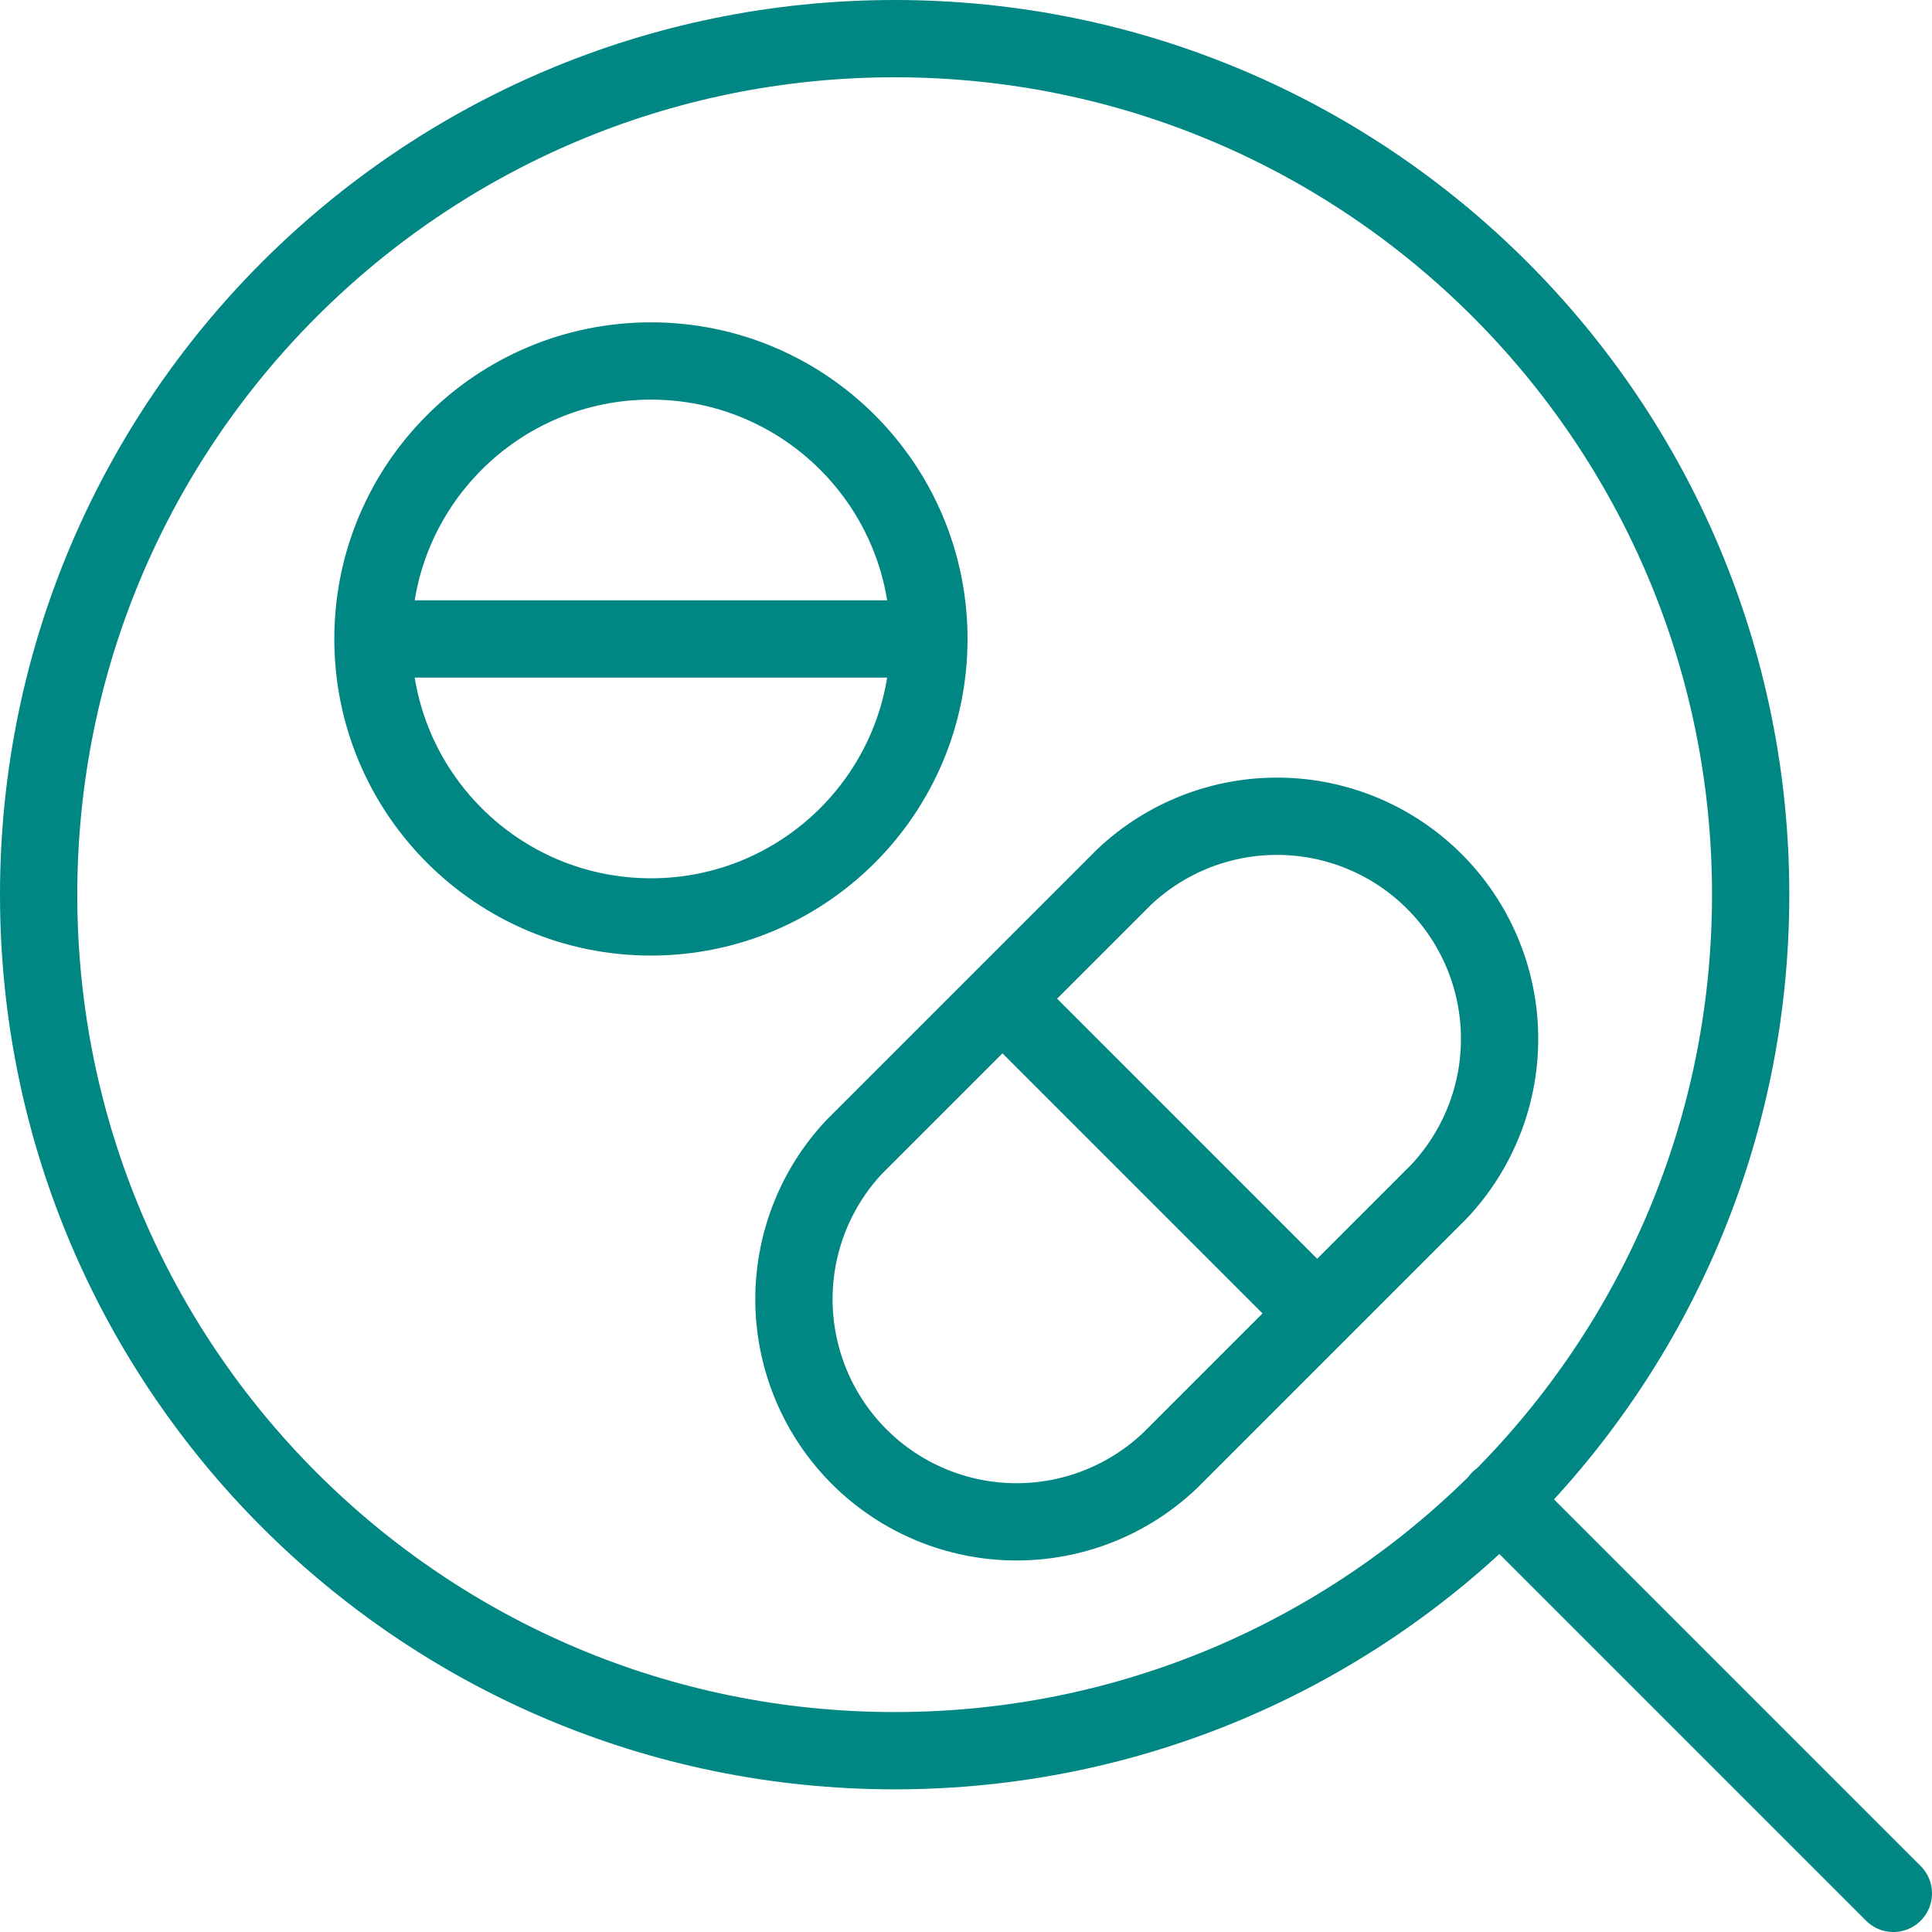 <svg width="50" height="50" viewBox="0 0 50 50" fill="none" xmlns="http://www.w3.org/2000/svg">
<path d="M25.944 25.846L34.089 33.992M24.04 16.536C24.04 20.509 20.819 23.73 16.846 23.73C12.873 23.73 9.652 20.509 9.652 16.536M24.04 16.536C24.04 12.563 20.819 9.342 16.846 9.342C12.873 9.342 9.652 12.563 9.652 16.536M24.04 16.536H9.652M38.809 38.809L49 49M29.09 22.699C30.18 21.669 31.629 21.104 33.129 21.125C34.629 21.146 36.061 21.751 37.122 22.812C38.182 23.872 38.788 25.305 38.809 26.805C38.83 28.305 38.265 29.754 37.235 30.844L30.293 37.786C29.209 38.824 27.763 39.397 26.262 39.385C24.762 39.373 23.325 38.776 22.258 37.721C21.191 36.666 20.578 35.236 20.548 33.736C20.519 32.236 21.076 30.783 22.102 29.687L29.09 22.699ZM23.154 45.308C35.389 45.308 45.307 35.389 45.307 23.154C45.307 10.919 35.389 1 23.154 1C10.918 1 1 10.919 1 23.154C1 35.389 10.918 45.308 23.154 45.308Z" stroke="#008683" stroke-width="2" stroke-linecap="round" stroke-linejoin="round"/>
</svg>
